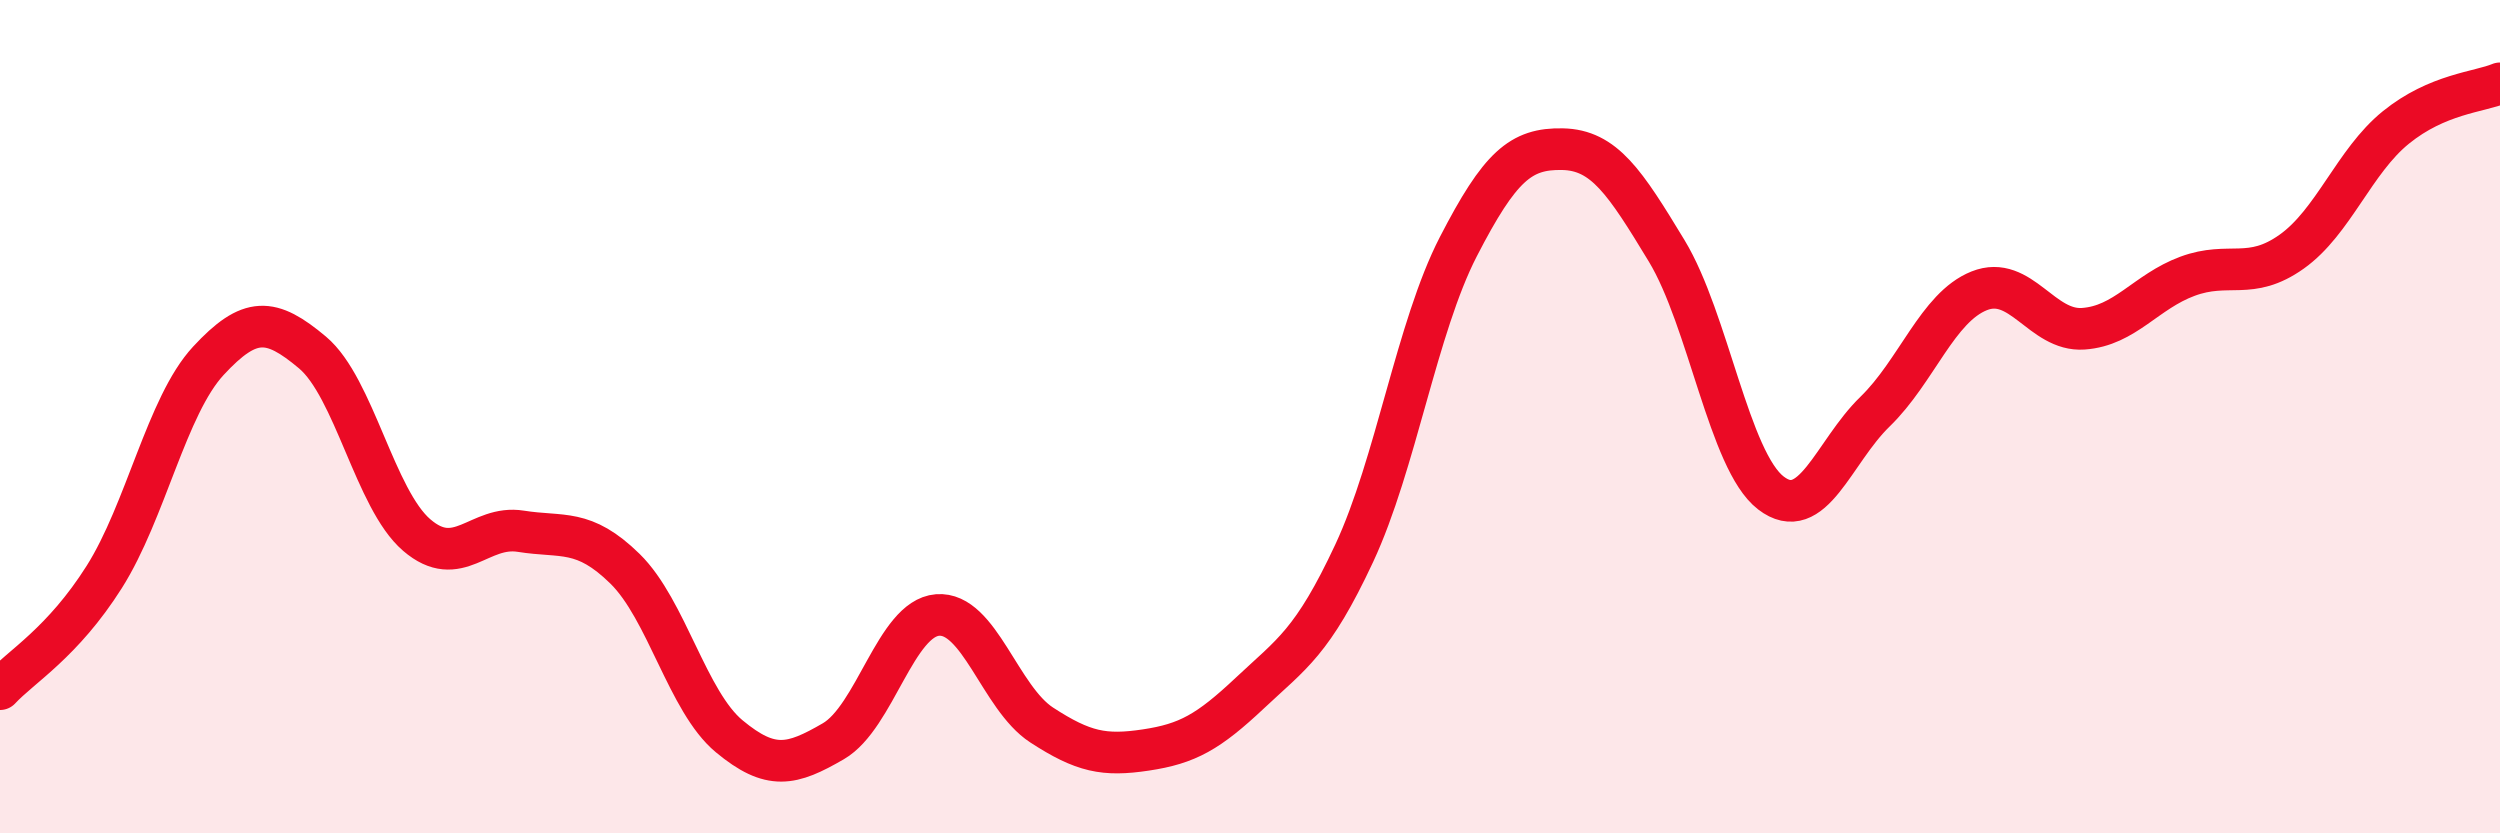 
    <svg width="60" height="20" viewBox="0 0 60 20" xmlns="http://www.w3.org/2000/svg">
      <path
        d="M 0,16.54 C 0.5,16 1.5,15.43 2.5,13.85 C 3.5,12.27 4,9.74 5,8.66 C 6,7.58 6.5,7.62 7.5,8.46 C 8.5,9.3 9,11.98 10,12.84 C 11,13.7 11.5,12.59 12.5,12.75 C 13.5,12.91 14,12.67 15,13.65 C 16,14.63 16.5,16.84 17.5,17.67 C 18.5,18.5 19,18.37 20,17.79 C 21,17.21 21.5,14.84 22.5,14.76 C 23.5,14.68 24,16.75 25,17.4 C 26,18.05 26.5,18.15 27.5,18 C 28.5,17.85 29,17.57 30,16.63 C 31,15.69 31.5,15.42 32.5,13.28 C 33.5,11.14 34,7.86 35,5.92 C 36,3.98 36.5,3.56 37.5,3.58 C 38.5,3.6 39,4.37 40,6.02 C 41,7.67 41.5,11.06 42.5,11.83 C 43.5,12.6 44,10.85 45,9.88 C 46,8.91 46.5,7.38 47.5,6.98 C 48.5,6.58 49,7.96 50,7.89 C 51,7.82 51.5,7 52.5,6.63 C 53.5,6.26 54,6.75 55,6.04 C 56,5.33 56.5,3.87 57.5,3.06 C 58.5,2.25 59.5,2.21 60,2L60 20L0 20Z"
        fill="#EB0A25"
        opacity="0.1"
        stroke-linecap="round"
        stroke-linejoin="round"
      />
      <path
        d="M 0,16.54 C 0.5,16 1.5,15.43 2.5,13.85 C 3.5,12.27 4,9.74 5,8.66 C 6,7.58 6.5,7.62 7.5,8.46 C 8.5,9.3 9,11.98 10,12.84 C 11,13.7 11.5,12.59 12.5,12.75 C 13.5,12.91 14,12.67 15,13.65 C 16,14.63 16.5,16.84 17.5,17.67 C 18.5,18.5 19,18.37 20,17.79 C 21,17.21 21.5,14.84 22.5,14.76 C 23.5,14.68 24,16.75 25,17.4 C 26,18.05 26.5,18.15 27.5,18 C 28.5,17.85 29,17.57 30,16.63 C 31,15.69 31.5,15.42 32.5,13.28 C 33.5,11.14 34,7.86 35,5.92 C 36,3.98 36.5,3.56 37.5,3.58 C 38.5,3.6 39,4.37 40,6.02 C 41,7.67 41.5,11.06 42.5,11.83 C 43.5,12.6 44,10.85 45,9.88 C 46,8.91 46.5,7.38 47.5,6.98 C 48.5,6.58 49,7.96 50,7.89 C 51,7.82 51.5,7 52.5,6.63 C 53.5,6.26 54,6.75 55,6.04 C 56,5.33 56.5,3.87 57.5,3.06 C 58.5,2.25 59.5,2.21 60,2"
        stroke="#EB0A25"
        stroke-width="1"
        fill="none"
        stroke-linecap="round"
        stroke-linejoin="round"
      />
    </svg>
  